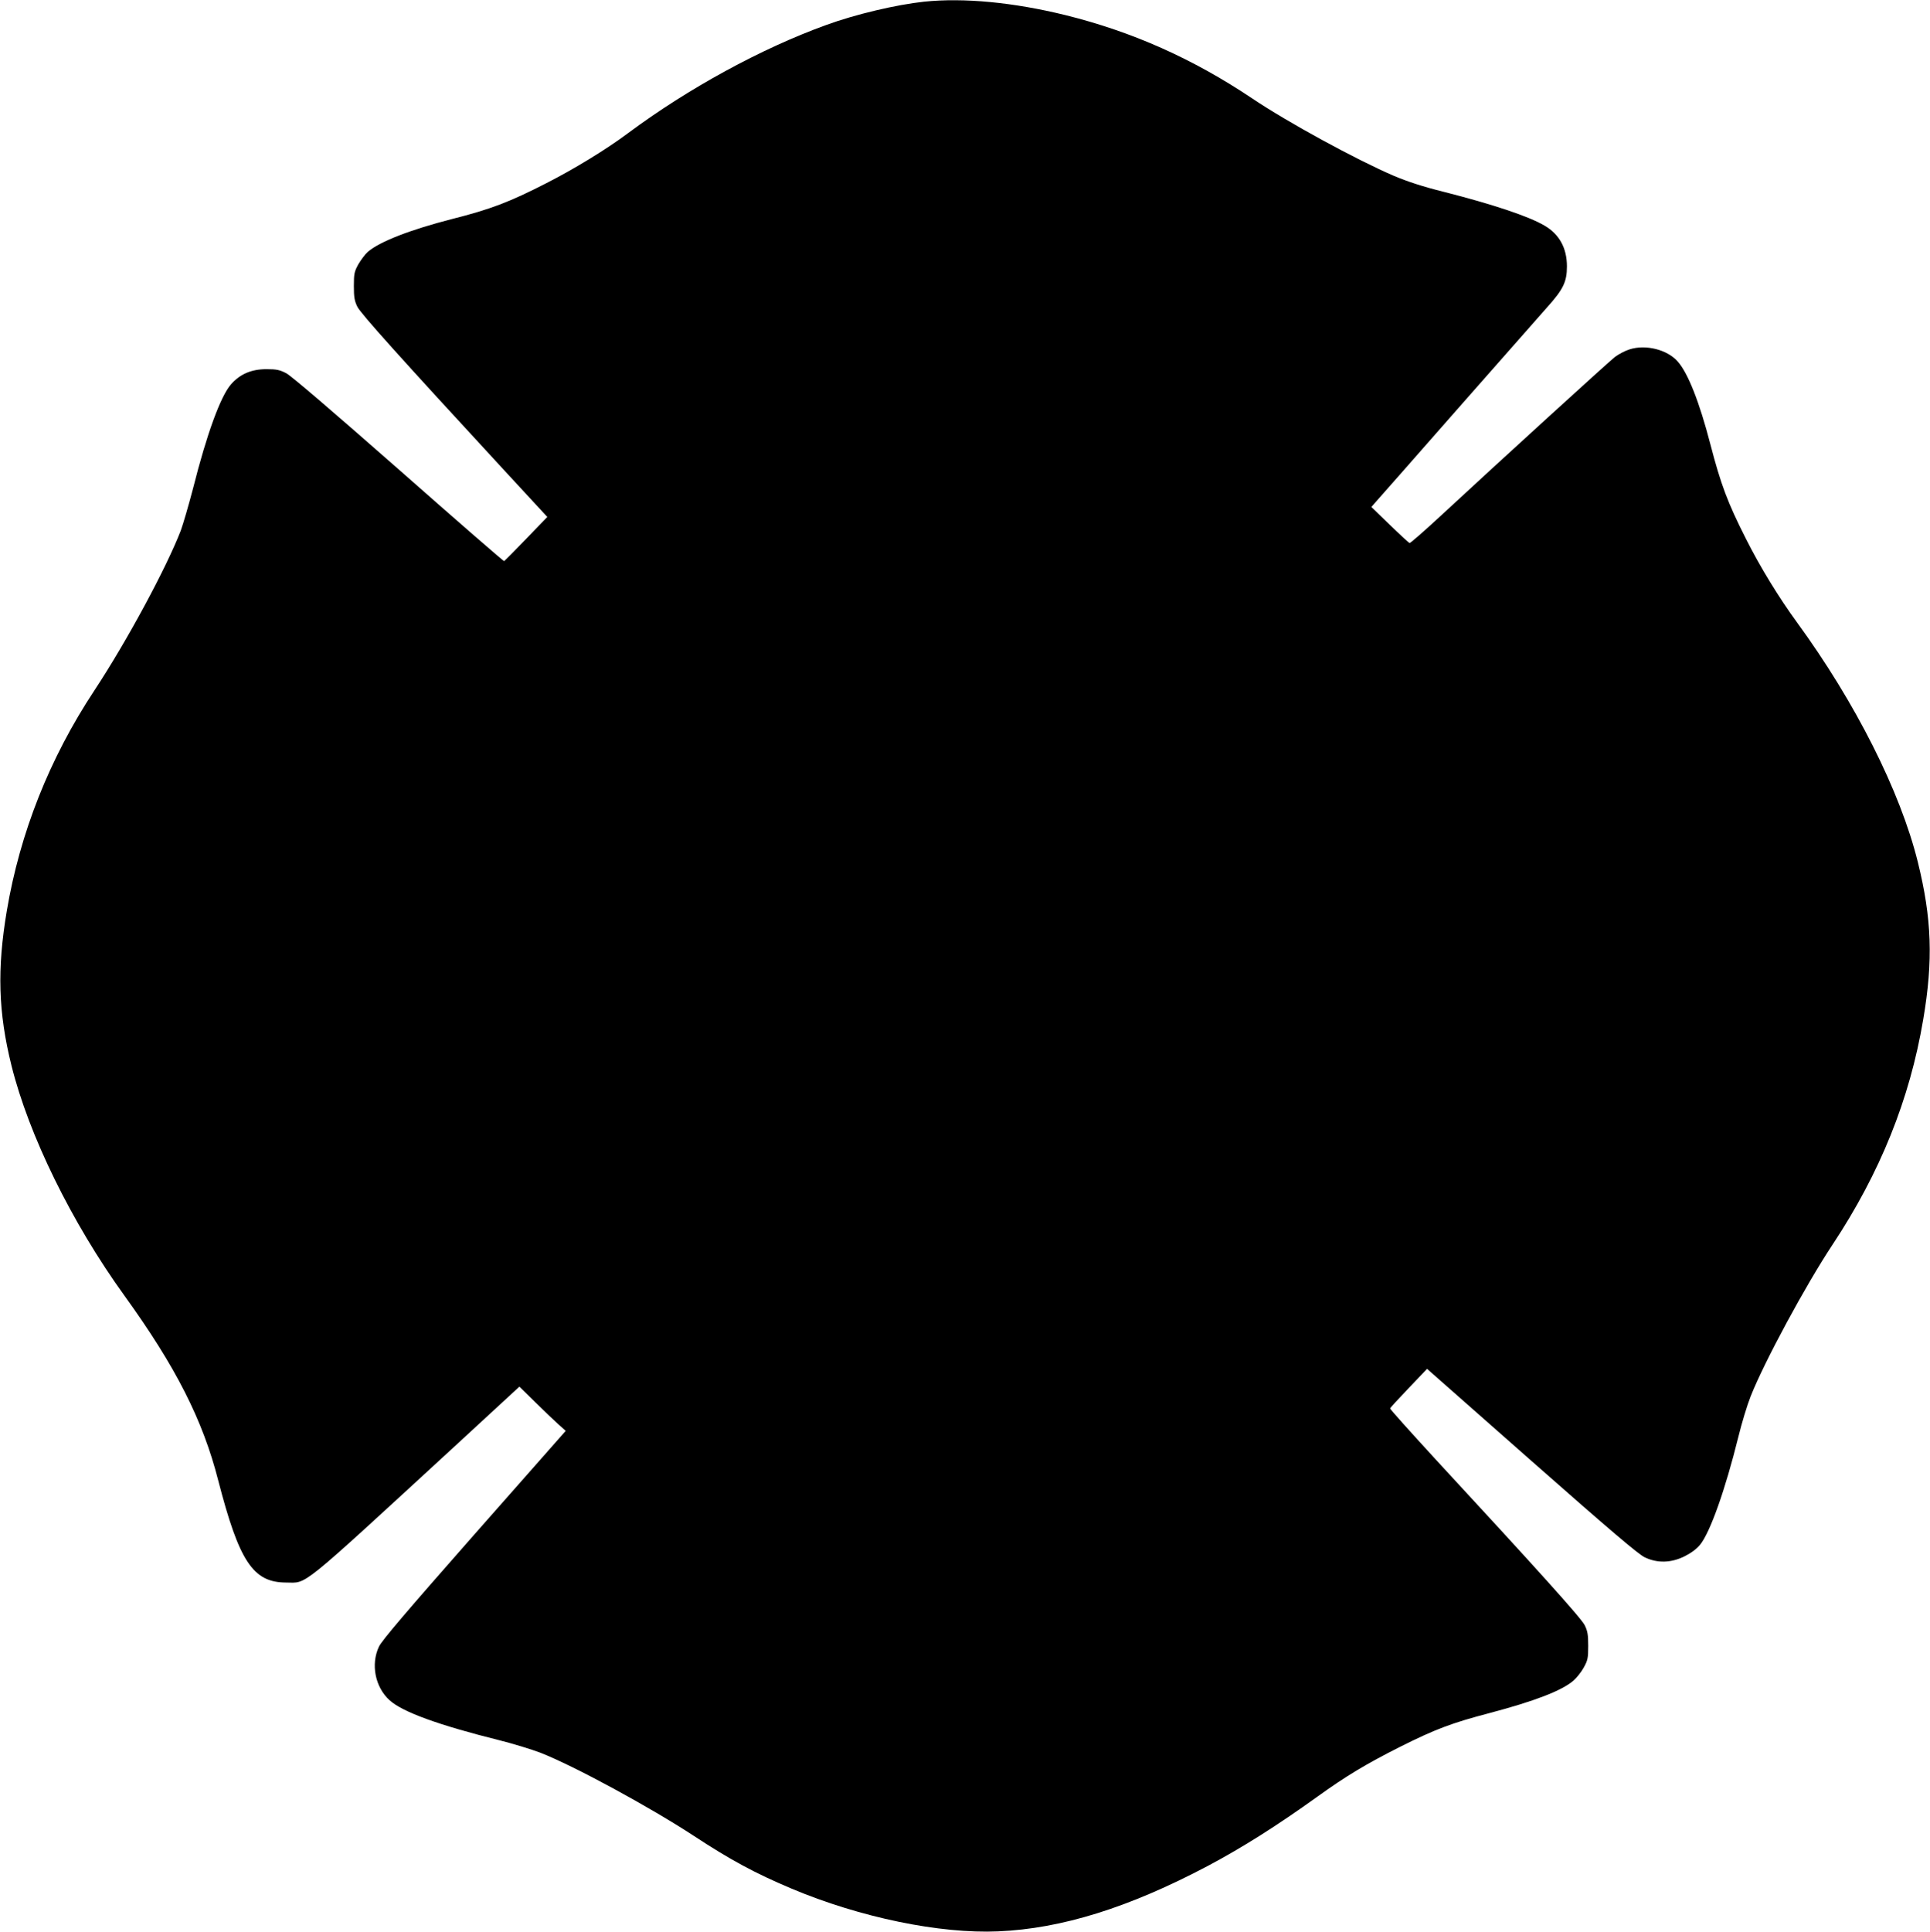 <?xml version="1.0" standalone="no"?>
<!DOCTYPE svg PUBLIC "-//W3C//DTD SVG 20010904//EN"
 "http://www.w3.org/TR/2001/REC-SVG-20010904/DTD/svg10.dtd">
<svg version="1.0" xmlns="http://www.w3.org/2000/svg"
 width="1279pt" height="1280pt" viewBox="0 0 1279 1280"
 preserveAspectRatio="xMidYMid meet">
<g transform="translate(0,1280) scale(0.1,-0.1)"
fill="#000000" stroke="none">
<path d="M6125 12789 c-185 -20 -454 -83 -651 -155 -428 -155 -911 -418 -1313
-717 -143 -107 -358 -238 -541 -331 -246 -126 -371 -173 -624 -237 -277 -71
-481 -150 -559 -218 -18 -16 -46 -54 -63 -83 -26 -48 -29 -62 -29 -143 0 -74
4 -98 23 -137 22 -45 285 -338 968 -1078 l291 -315 -140 -145 c-77 -80 -143
-146 -146 -148 -4 -1 -318 272 -699 608 -437 384 -712 620 -745 637 -44 23
-65 27 -132 27 -99 0 -174 -32 -234 -100 -69 -78 -161 -330 -251 -687 -29
-111 -66 -238 -82 -282 -96 -248 -356 -731 -573 -1060 -297 -449 -493 -944
-580 -1460 -65 -386 -57 -671 31 -1025 115 -461 398 -1039 749 -1525 340 -471
518 -821 621 -1223 139 -537 230 -676 449 -677 145 0 68 -63 1124 908 l423
390 107 -105 c58 -57 127 -123 153 -146 l47 -42 -606 -687 c-448 -509 -613
-702 -632 -743 -55 -117 -25 -269 71 -355 84 -77 326 -165 728 -265 91 -23
212 -60 270 -82 225 -88 724 -359 1019 -552 242 -159 405 -247 647 -349 454
-191 982 -300 1369 -283 420 18 866 157 1390 434 229 122 453 263 726 459 190
137 326 218 544 328 237 119 347 160 595 225 299 79 479 148 557 215 21 18 52
57 68 86 27 49 30 63 30 144 0 74 -4 98 -23 137 -23 47 -314 370 -990 1101
-166 181 -302 332 -300 336 2 5 57 65 124 135 l121 127 694 -612 c522 -460
708 -618 749 -637 84 -40 174 -37 262 6 44 22 80 48 104 77 67 82 167 364 254
715 22 91 59 212 82 270 90 227 362 732 543 1005 314 474 511 962 600 1490 67
393 57 670 -36 1045 -116 467 -413 1056 -800 1586 -119 163 -244 366 -339 555
-121 239 -166 359 -235 624 -72 278 -148 472 -216 549 -69 80 -214 116 -321
81 -29 -9 -72 -32 -96 -50 -41 -32 -759 -686 -1155 -1053 -109 -101 -202 -182
-206 -180 -5 2 -64 56 -131 121 l-122 118 19 22 c11 12 256 290 543 617 288
327 559 634 601 682 109 121 133 171 133 273 0 121 -50 213 -148 270 -105 62
-342 141 -672 225 -133 33 -237 67 -327 105 -247 106 -705 355 -942 515 -390
261 -791 440 -1235 550 -346 85 -674 116 -935 89z"/>
</g>
</svg>